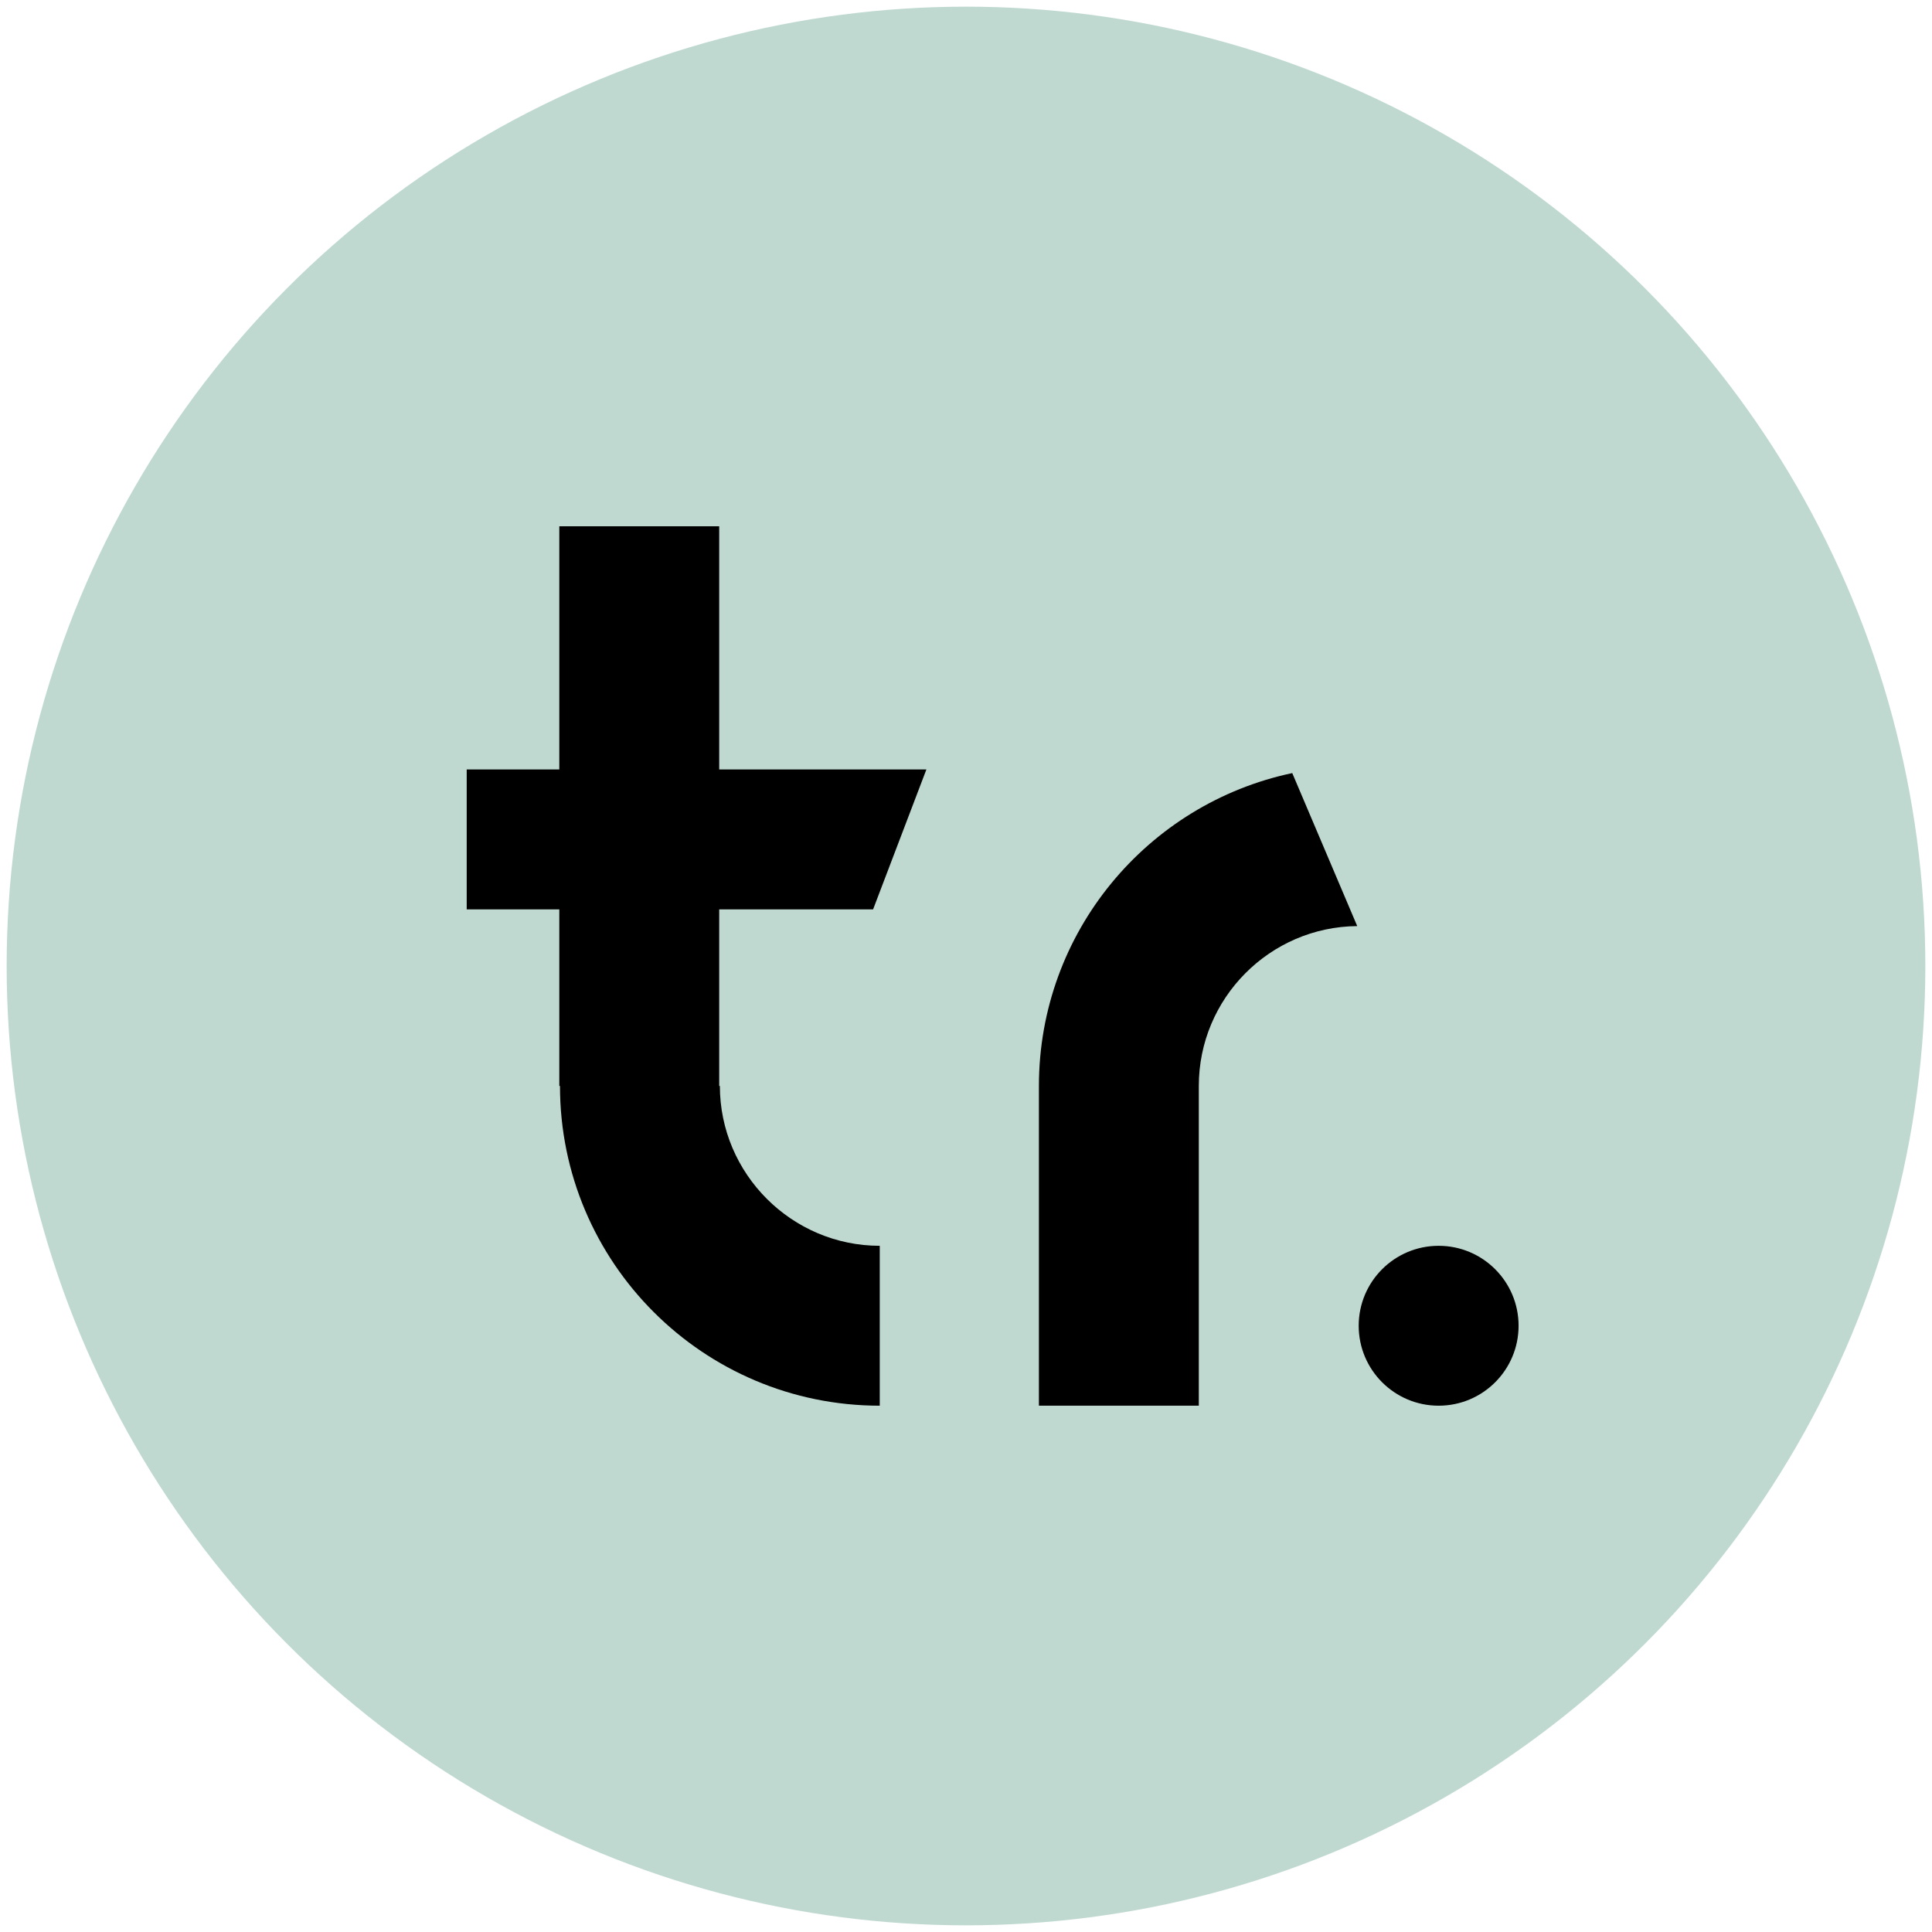 <?xml version="1.0" encoding="UTF-8"?>
<svg id="Lager_1" data-name="Lager 1" xmlns="http://www.w3.org/2000/svg" xmlns:xlink="http://www.w3.org/1999/xlink" version="1.1" viewBox="0 0 290 290">
  <defs>
    <style>
      .cls-1 {
        clip-path: url(#clippath);
      }

      .cls-2 {
        fill: none;
      }

      .cls-2, .cls-3, .cls-4 {
        stroke-width: 0px;
      }

      .cls-3 {
        fill: #bfd9d1;
      }

      .cls-4 {
        fill: #000;
      }
    </style>
    <clipPath id="clippath">
      <rect class="cls-2" x="1" y="1" width="288" height="288"/>
    </clipPath>
  </defs>
  <g class="cls-1">
    <g>
      <circle class="cls-3" cx="145" cy="145" r="144"/>
      <path class="cls-4" d="M215.945,211c6.627,0,12-5.372,12-12s-5.373-12-12-12-12,5.373-12,12,5.373,12,12,12Z"/>
      <path class="cls-4" d="M193.985,116.04c-21.73,4.59-38.04,23.87-38.04,46.96v48h24v-48c0-13.16,10.65-23.88,23.78-23.99l-9.75-22.96.01-.01Z"/>
      <path class="cls-4" d="M108.055,163h-.1v-26.5h23.1l8-21h-31.1v-36.5h-24v36.5h-13.9v21h13.9v26.5h.1c0,26.5,21.5,48,48,48v-24c-13.2,0-24-10.8-24-24Z"/>
    </g>
  </g>
</svg>